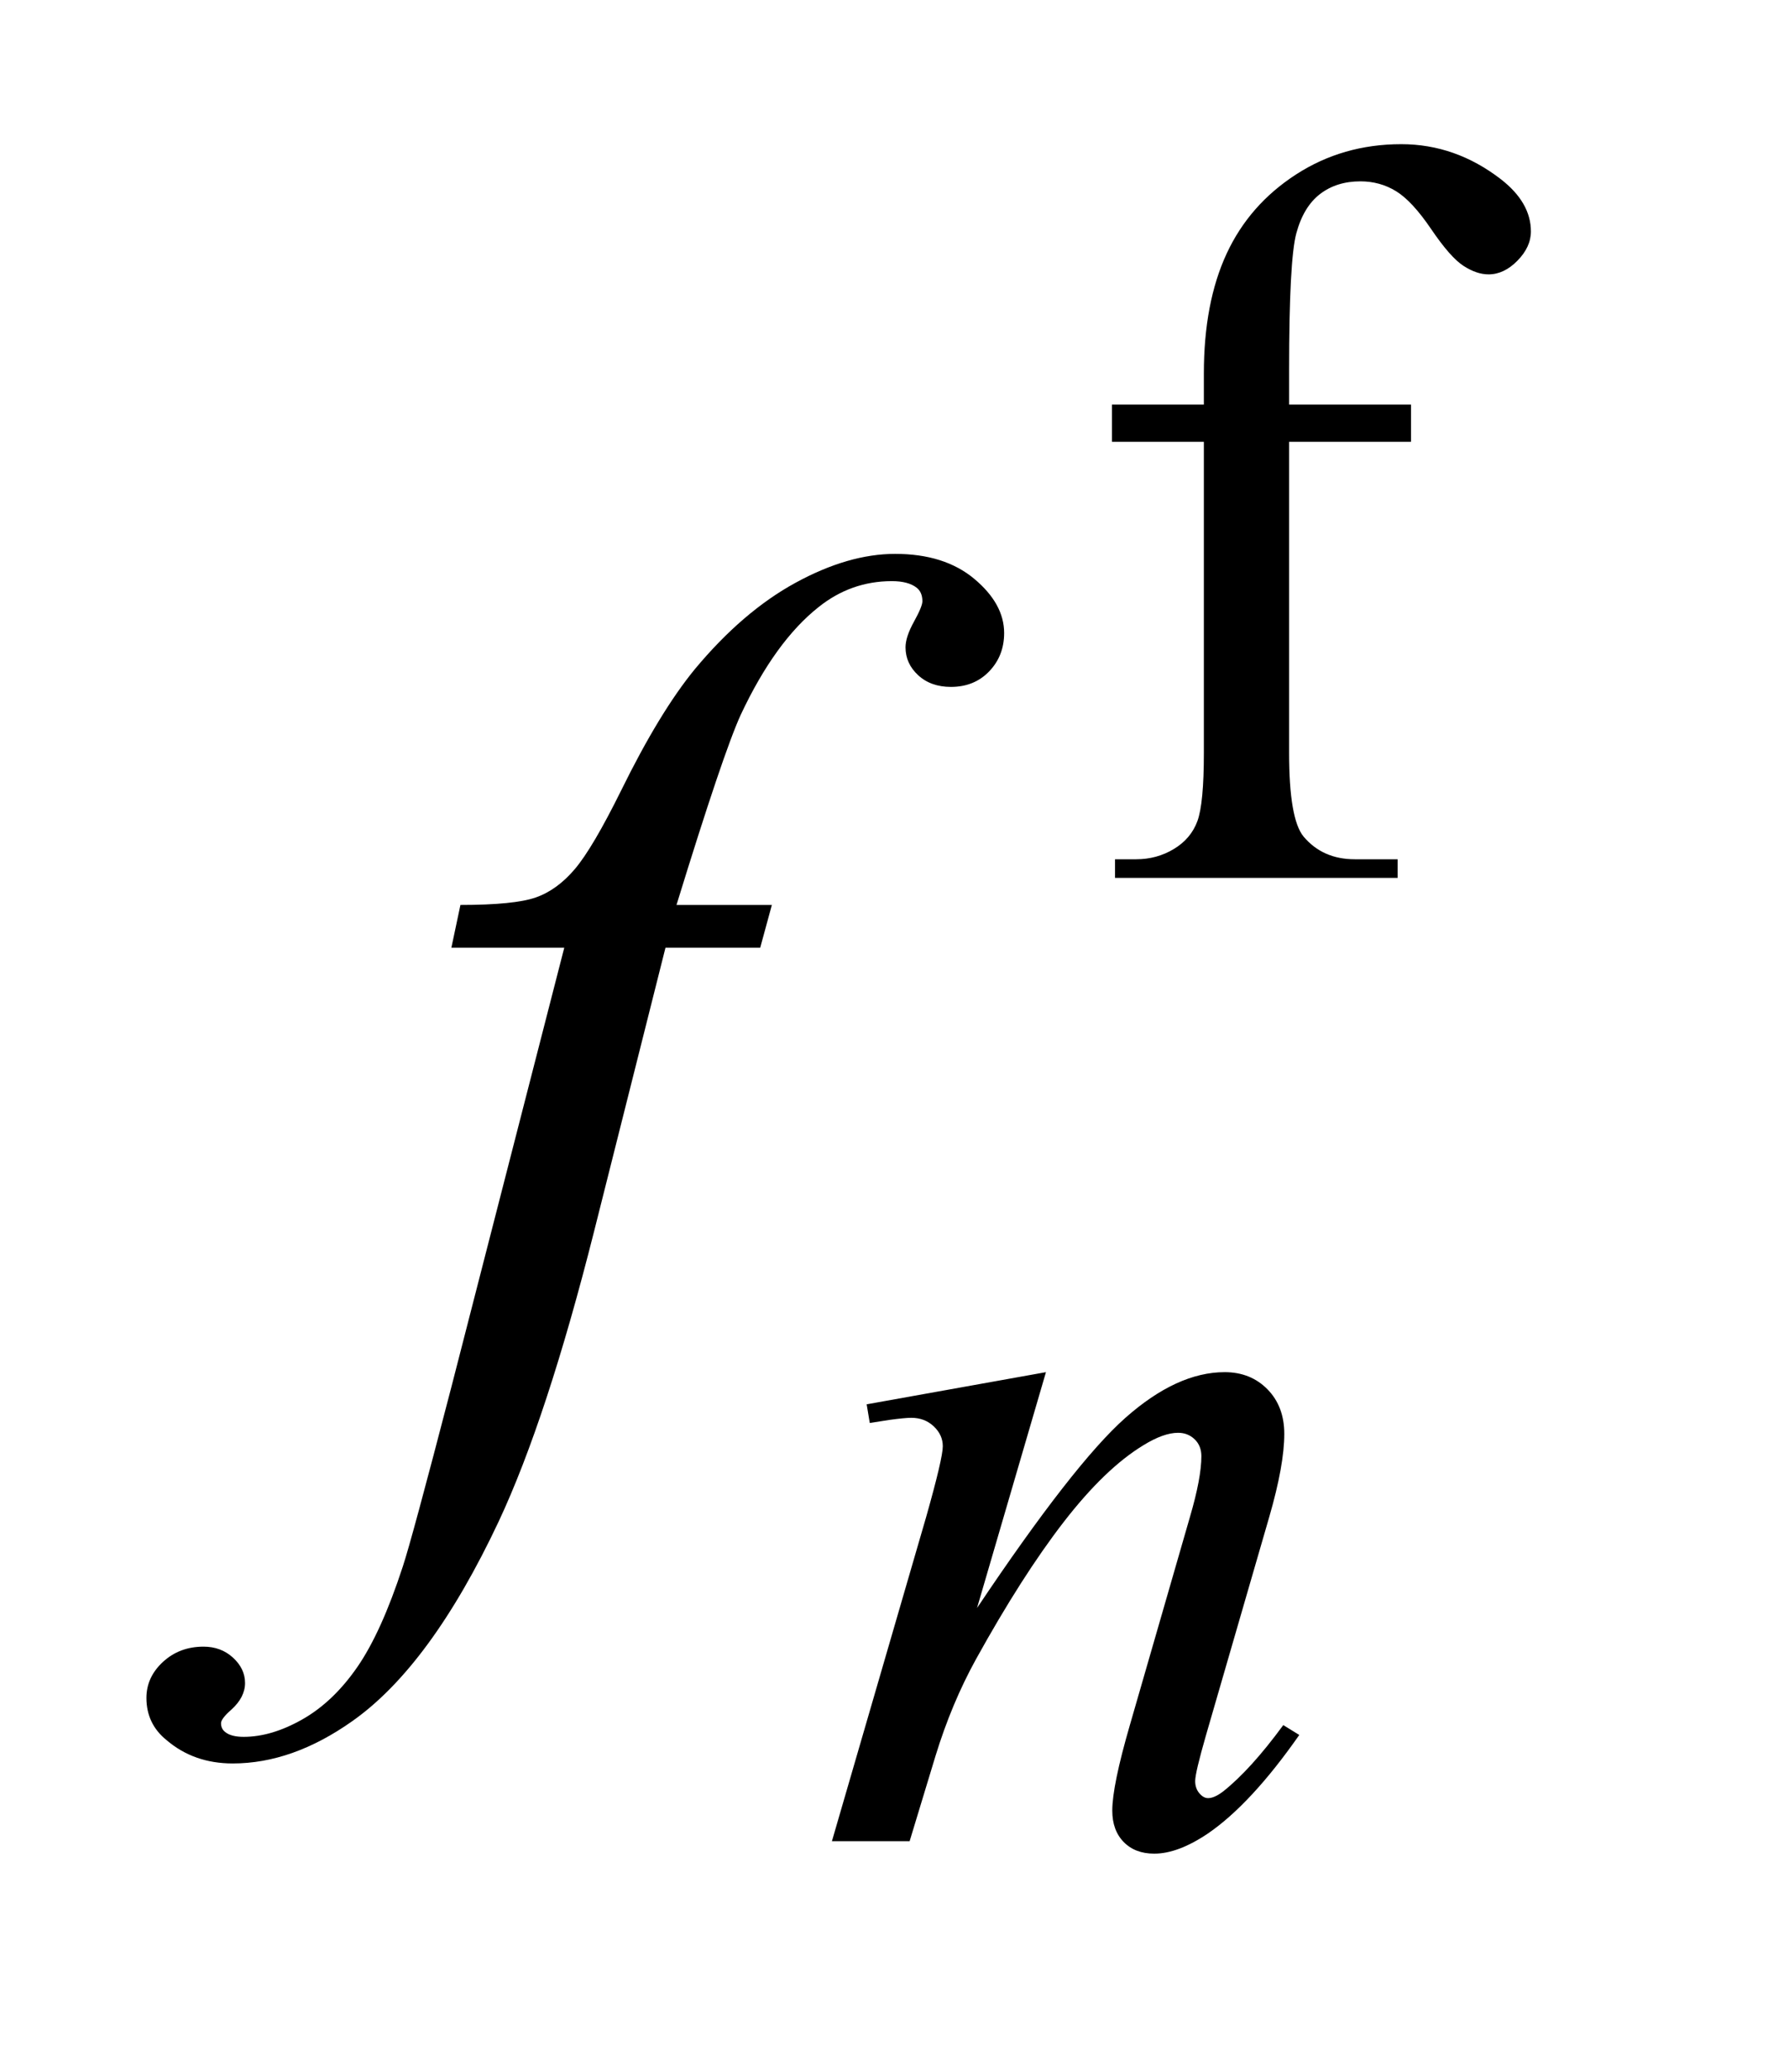 <?xml version="1.0" encoding="UTF-8"?>
<!DOCTYPE svg PUBLIC '-//W3C//DTD SVG 1.0//EN'
          'http://www.w3.org/TR/2001/REC-SVG-20010904/DTD/svg10.dtd'>
<svg stroke-dasharray="none" shape-rendering="auto" xmlns="http://www.w3.org/2000/svg" font-family="'Dialog'" text-rendering="auto" width="19" fill-opacity="1" color-interpolation="auto" color-rendering="auto" preserveAspectRatio="xMidYMid meet" font-size="12px" viewBox="0 0 19 22" fill="black" xmlns:xlink="http://www.w3.org/1999/xlink" stroke="black" image-rendering="auto" stroke-miterlimit="10" stroke-linecap="square" stroke-linejoin="miter" font-style="normal" stroke-width="1" height="22" stroke-dashoffset="0" font-weight="normal" stroke-opacity="1"
><!--Generated by the Batik Graphics2D SVG Generator--><defs id="genericDefs"
  /><g
  ><defs id="defs1"
    ><clipPath clipPathUnits="userSpaceOnUse" id="clipPath1"
      ><path d="M0.966 1.99 L12.392 1.99 L12.392 15.576 L0.966 15.576 L0.966 1.99 Z"
      /></clipPath
      ><clipPath clipPathUnits="userSpaceOnUse" id="clipPath2"
      ><path d="M30.848 63.582 L30.848 497.652 L395.902 497.652 L395.902 63.582 Z"
      /></clipPath
    ></defs
    ><g transform="scale(1.576,1.576) translate(-0.966,-1.99) matrix(0.031,0,0,0.031,0,0)"
    ><path d="M311.391 160.219 L311.391 227.828 Q311.391 242.203 314.531 246.016 Q318.688 250.953 325.656 250.953 L334.984 250.953 L334.984 255 L273.547 255 L273.547 250.953 L278.156 250.953 Q282.641 250.953 286.352 248.711 Q290.062 246.469 291.461 242.648 Q292.859 238.828 292.859 227.828 L292.859 160.219 L272.875 160.219 L272.875 152.125 L292.859 152.125 L292.859 145.391 Q292.859 130 297.805 119.336 Q302.75 108.672 312.914 102.102 Q323.078 95.531 335.766 95.531 Q347.562 95.531 357.438 103.156 Q363.953 108.219 363.953 114.5 Q363.953 117.875 361.031 120.852 Q358.109 123.828 354.75 123.828 Q352.156 123.828 349.297 121.977 Q346.438 120.125 342.281 114 Q338.125 107.875 334.641 105.75 Q331.156 103.609 326.891 103.609 Q321.719 103.609 318.125 106.359 Q314.531 109.109 312.961 114.898 Q311.391 120.688 311.391 144.719 L311.391 152.125 L337.891 152.125 L337.891 160.219 L311.391 160.219 Z" stroke="none" clip-path="url(#clipPath2)"
    /></g
    ><g transform="matrix(0.049,0,0,0.049,-1.522,-3.136)"
    ><path d="M257.766 361.359 L242.828 412.469 Q263.828 381.125 275 371.242 Q286.172 361.359 296.5 361.359 Q302.125 361.359 305.773 365.07 Q309.422 368.781 309.422 374.734 Q309.422 381.469 306.172 392.703 L292.469 439.984 Q290.109 448.172 290.109 449.969 Q290.109 451.547 291.008 452.609 Q291.906 453.672 292.906 453.672 Q294.266 453.672 296.172 452.219 Q302.125 447.5 309.203 437.844 L312.672 439.984 Q302.234 454.906 292.906 461.312 Q286.406 465.703 281.234 465.703 Q277.078 465.703 274.609 463.172 Q272.141 460.641 272.141 456.375 Q272.141 450.984 275.953 437.844 L288.984 392.703 Q291.453 384.281 291.453 379.562 Q291.453 377.312 289.992 375.906 Q288.531 374.5 286.406 374.5 Q283.25 374.5 278.875 377.203 Q270.562 382.25 261.578 393.875 Q252.594 405.5 242.594 423.578 Q237.328 433.125 233.844 444.469 L228.219 463 L211.375 463 L231.812 392.703 Q235.406 380 235.406 377.422 Q235.406 374.953 233.445 373.102 Q231.484 371.25 228.562 371.25 Q227.219 371.25 223.844 371.703 L219.578 372.375 L218.906 368.328 L257.766 361.359 Z" stroke="none" clip-path="url(#clipPath2)"
    /></g
    ><g transform="matrix(0.049,0,0,0.049,-1.522,-3.136)"
    ><path d="M198.359 260.109 L195.828 269.391 L175.297 269.391 L159.828 330.844 Q149.562 371.484 139.156 393.703 Q124.391 425.062 107.375 437.016 Q94.438 446.156 81.5 446.156 Q73.062 446.156 67.156 441.094 Q62.797 437.578 62.797 431.953 Q62.797 427.453 66.383 424.148 Q69.969 420.844 75.172 420.844 Q78.969 420.844 81.57 423.234 Q84.172 425.625 84.172 428.719 Q84.172 431.812 81.219 434.484 Q78.969 436.453 78.969 437.438 Q78.969 438.703 79.953 439.406 Q81.219 440.391 83.891 440.391 Q89.938 440.391 96.617 436.594 Q103.297 432.797 108.5 425.273 Q113.703 417.75 118.344 403.547 Q120.312 397.641 128.891 364.594 L153.359 269.391 L128.891 269.391 L130.859 260.109 Q142.531 260.109 147.172 258.492 Q151.812 256.875 155.68 252.305 Q159.547 247.734 165.734 235.219 Q174.031 218.344 181.625 209.062 Q192.031 196.547 203.492 190.289 Q214.953 184.031 225.078 184.031 Q235.766 184.031 242.234 189.445 Q248.703 194.859 248.703 201.188 Q248.703 206.109 245.469 209.484 Q242.234 212.859 237.172 212.859 Q232.812 212.859 230.07 210.328 Q227.328 207.797 227.328 204.281 Q227.328 202.031 229.156 198.727 Q230.984 195.422 230.984 194.297 Q230.984 192.328 229.719 191.344 Q227.891 189.938 224.375 189.938 Q215.516 189.938 208.484 195.562 Q199.062 203.016 191.609 218.906 Q187.812 227.203 177.688 260.109 L198.359 260.109 Z" stroke="none" clip-path="url(#clipPath2)"
    /></g
  ></g
></svg
>
